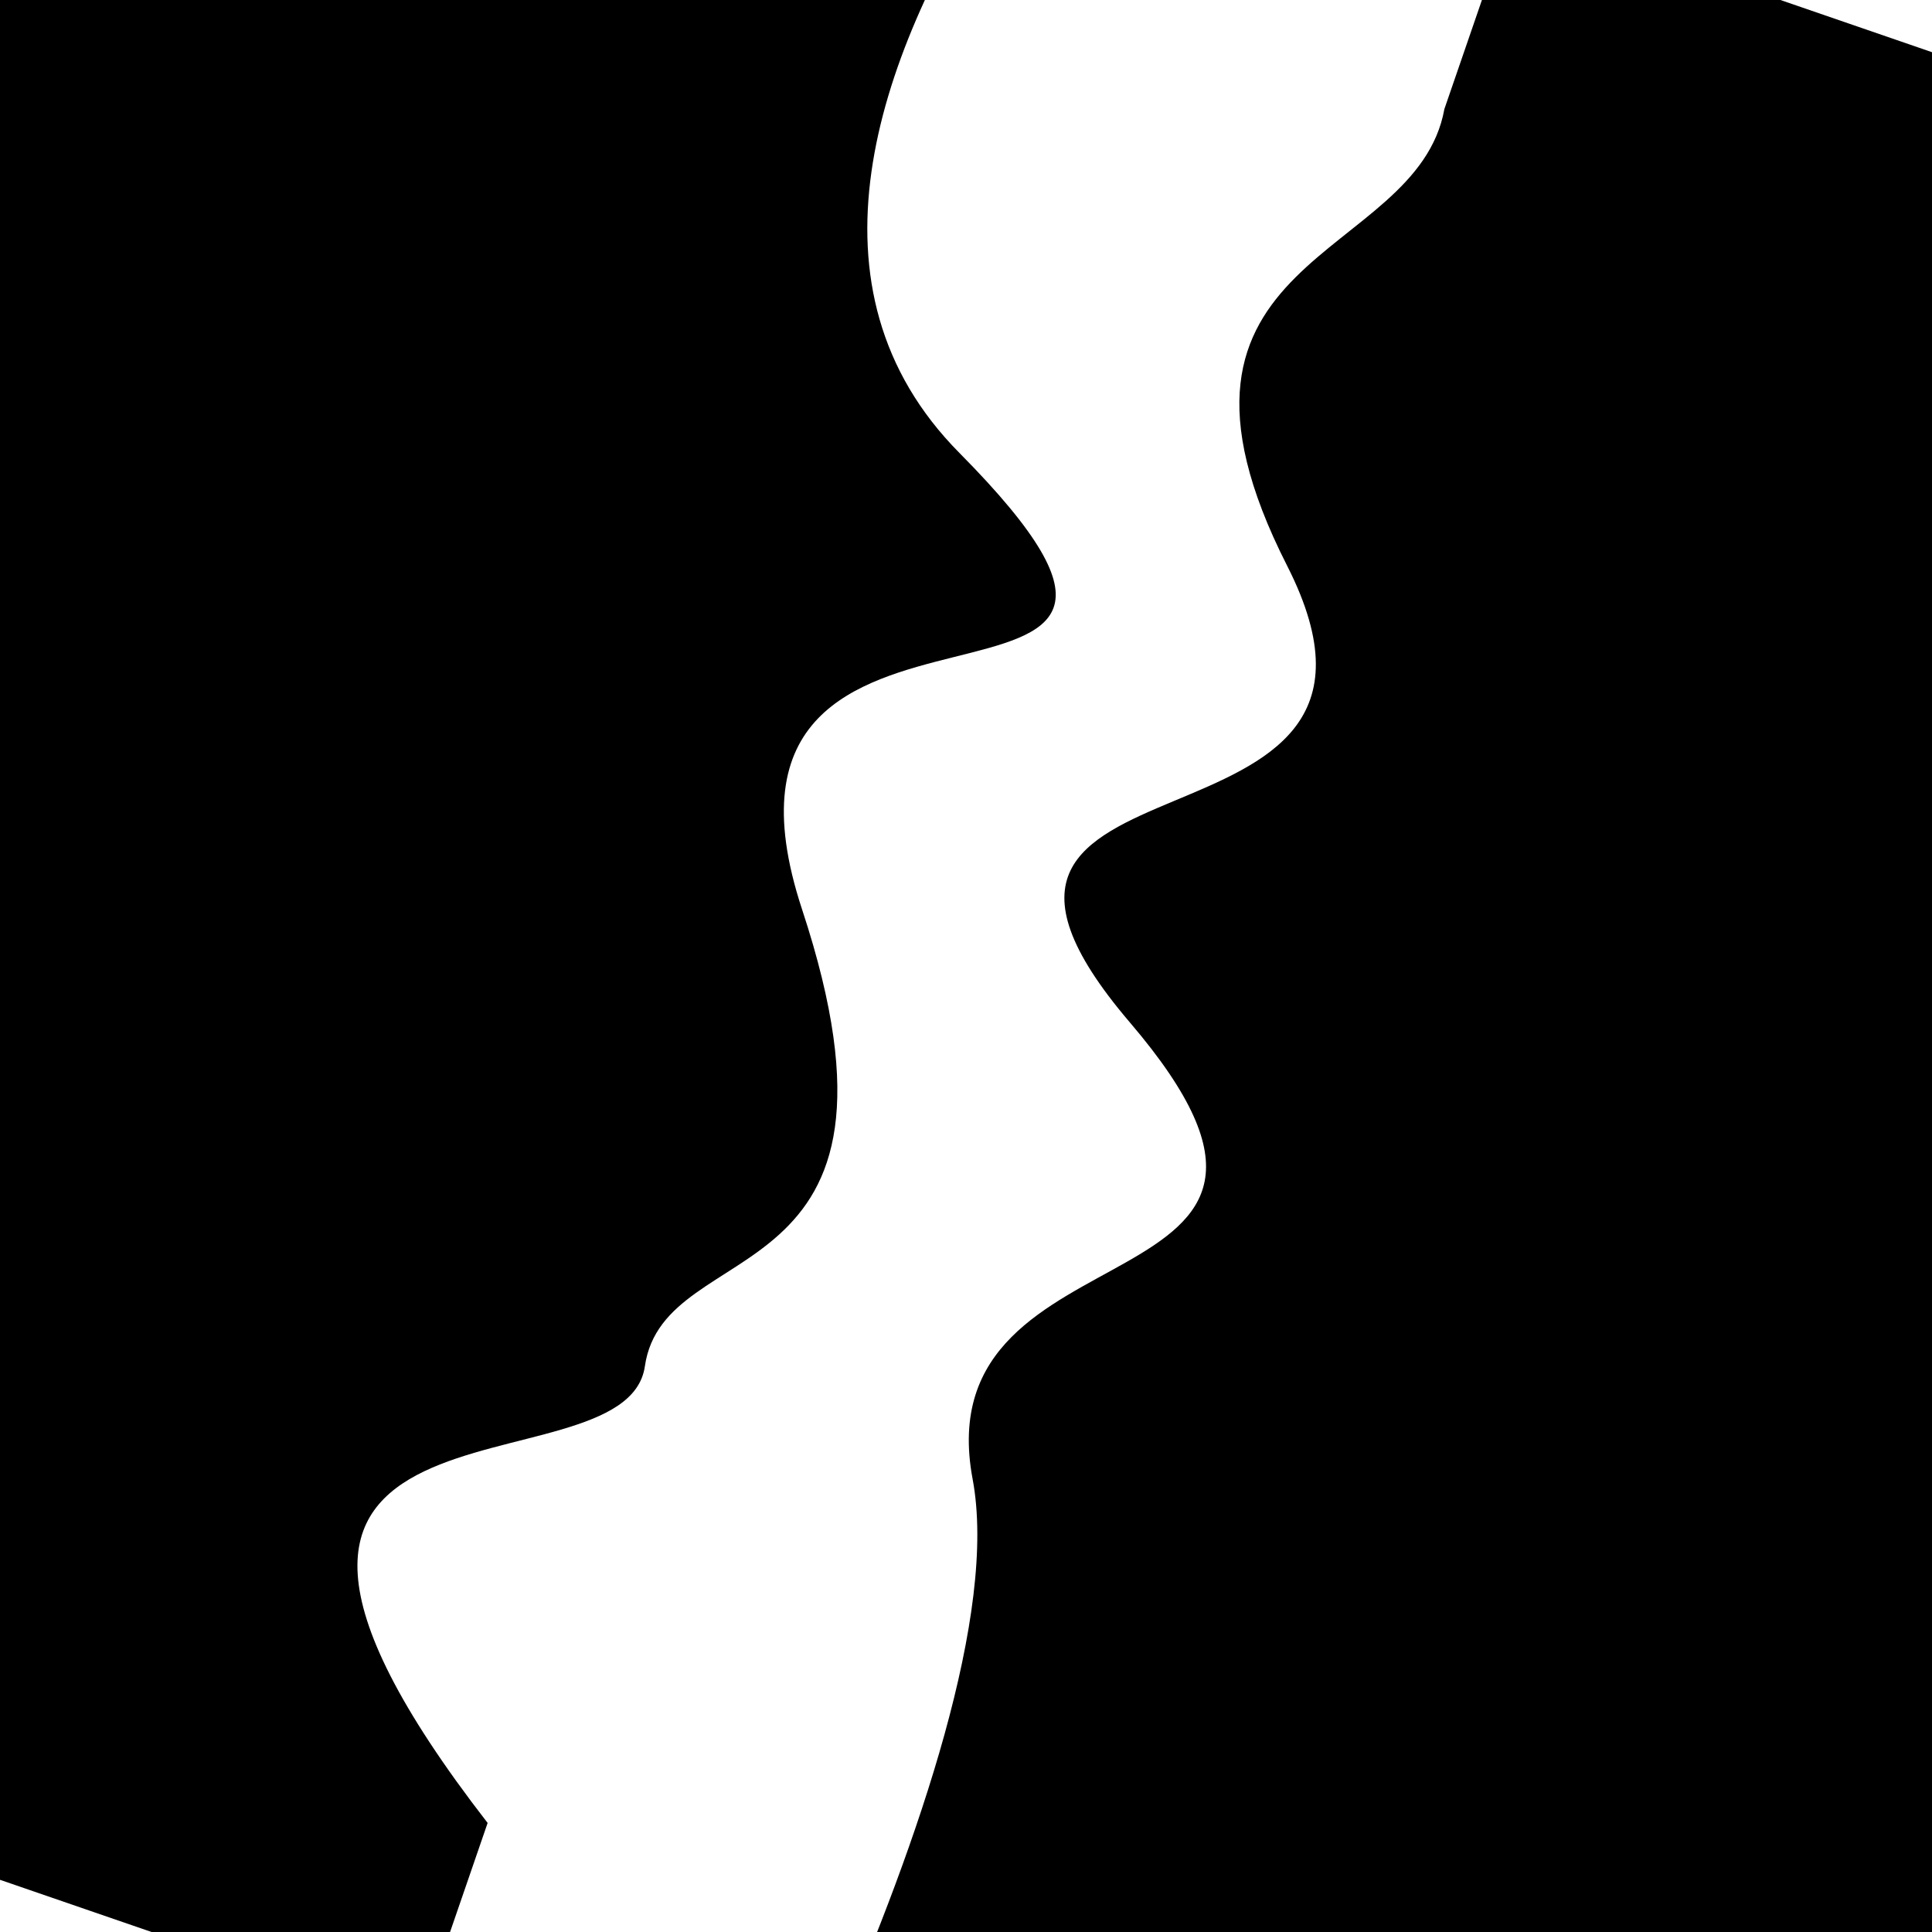 <svg viewBox="0 0 1000 1000" height="1000" width="1000" xmlns="http://www.w3.org/2000/svg">
<rect x="0" y="0" width="1000" height="1000" fill="#ffffff"></rect>
<g transform="rotate(109 500.0 500.0)">
<path d="M -250.0 589.71 S
 144.19  803.99
 250.00  589.71
 329.66  719.21
 500.00  589.71
 680.47  603.02
 750.00  589.71
 833.50  843.92
1000.00  589.71 h 110 V 2000 H -250.0 Z" fill="hsl(162.7, 20%, 27.116%)"></path>
</g>
<g transform="rotate(289 500.0 500.0)">
<path d="M -250.0 589.71 S
 128.08  659.04
 250.00  589.71
 397.94  762.96
 500.00  589.71
 623.20  720.74
 750.00  589.71
 920.02  602.10
1000.00  589.71 h 110 V 2000 H -250.0 Z" fill="hsl(222.7, 20%, 42.116%)"></path>
</g>
</svg>